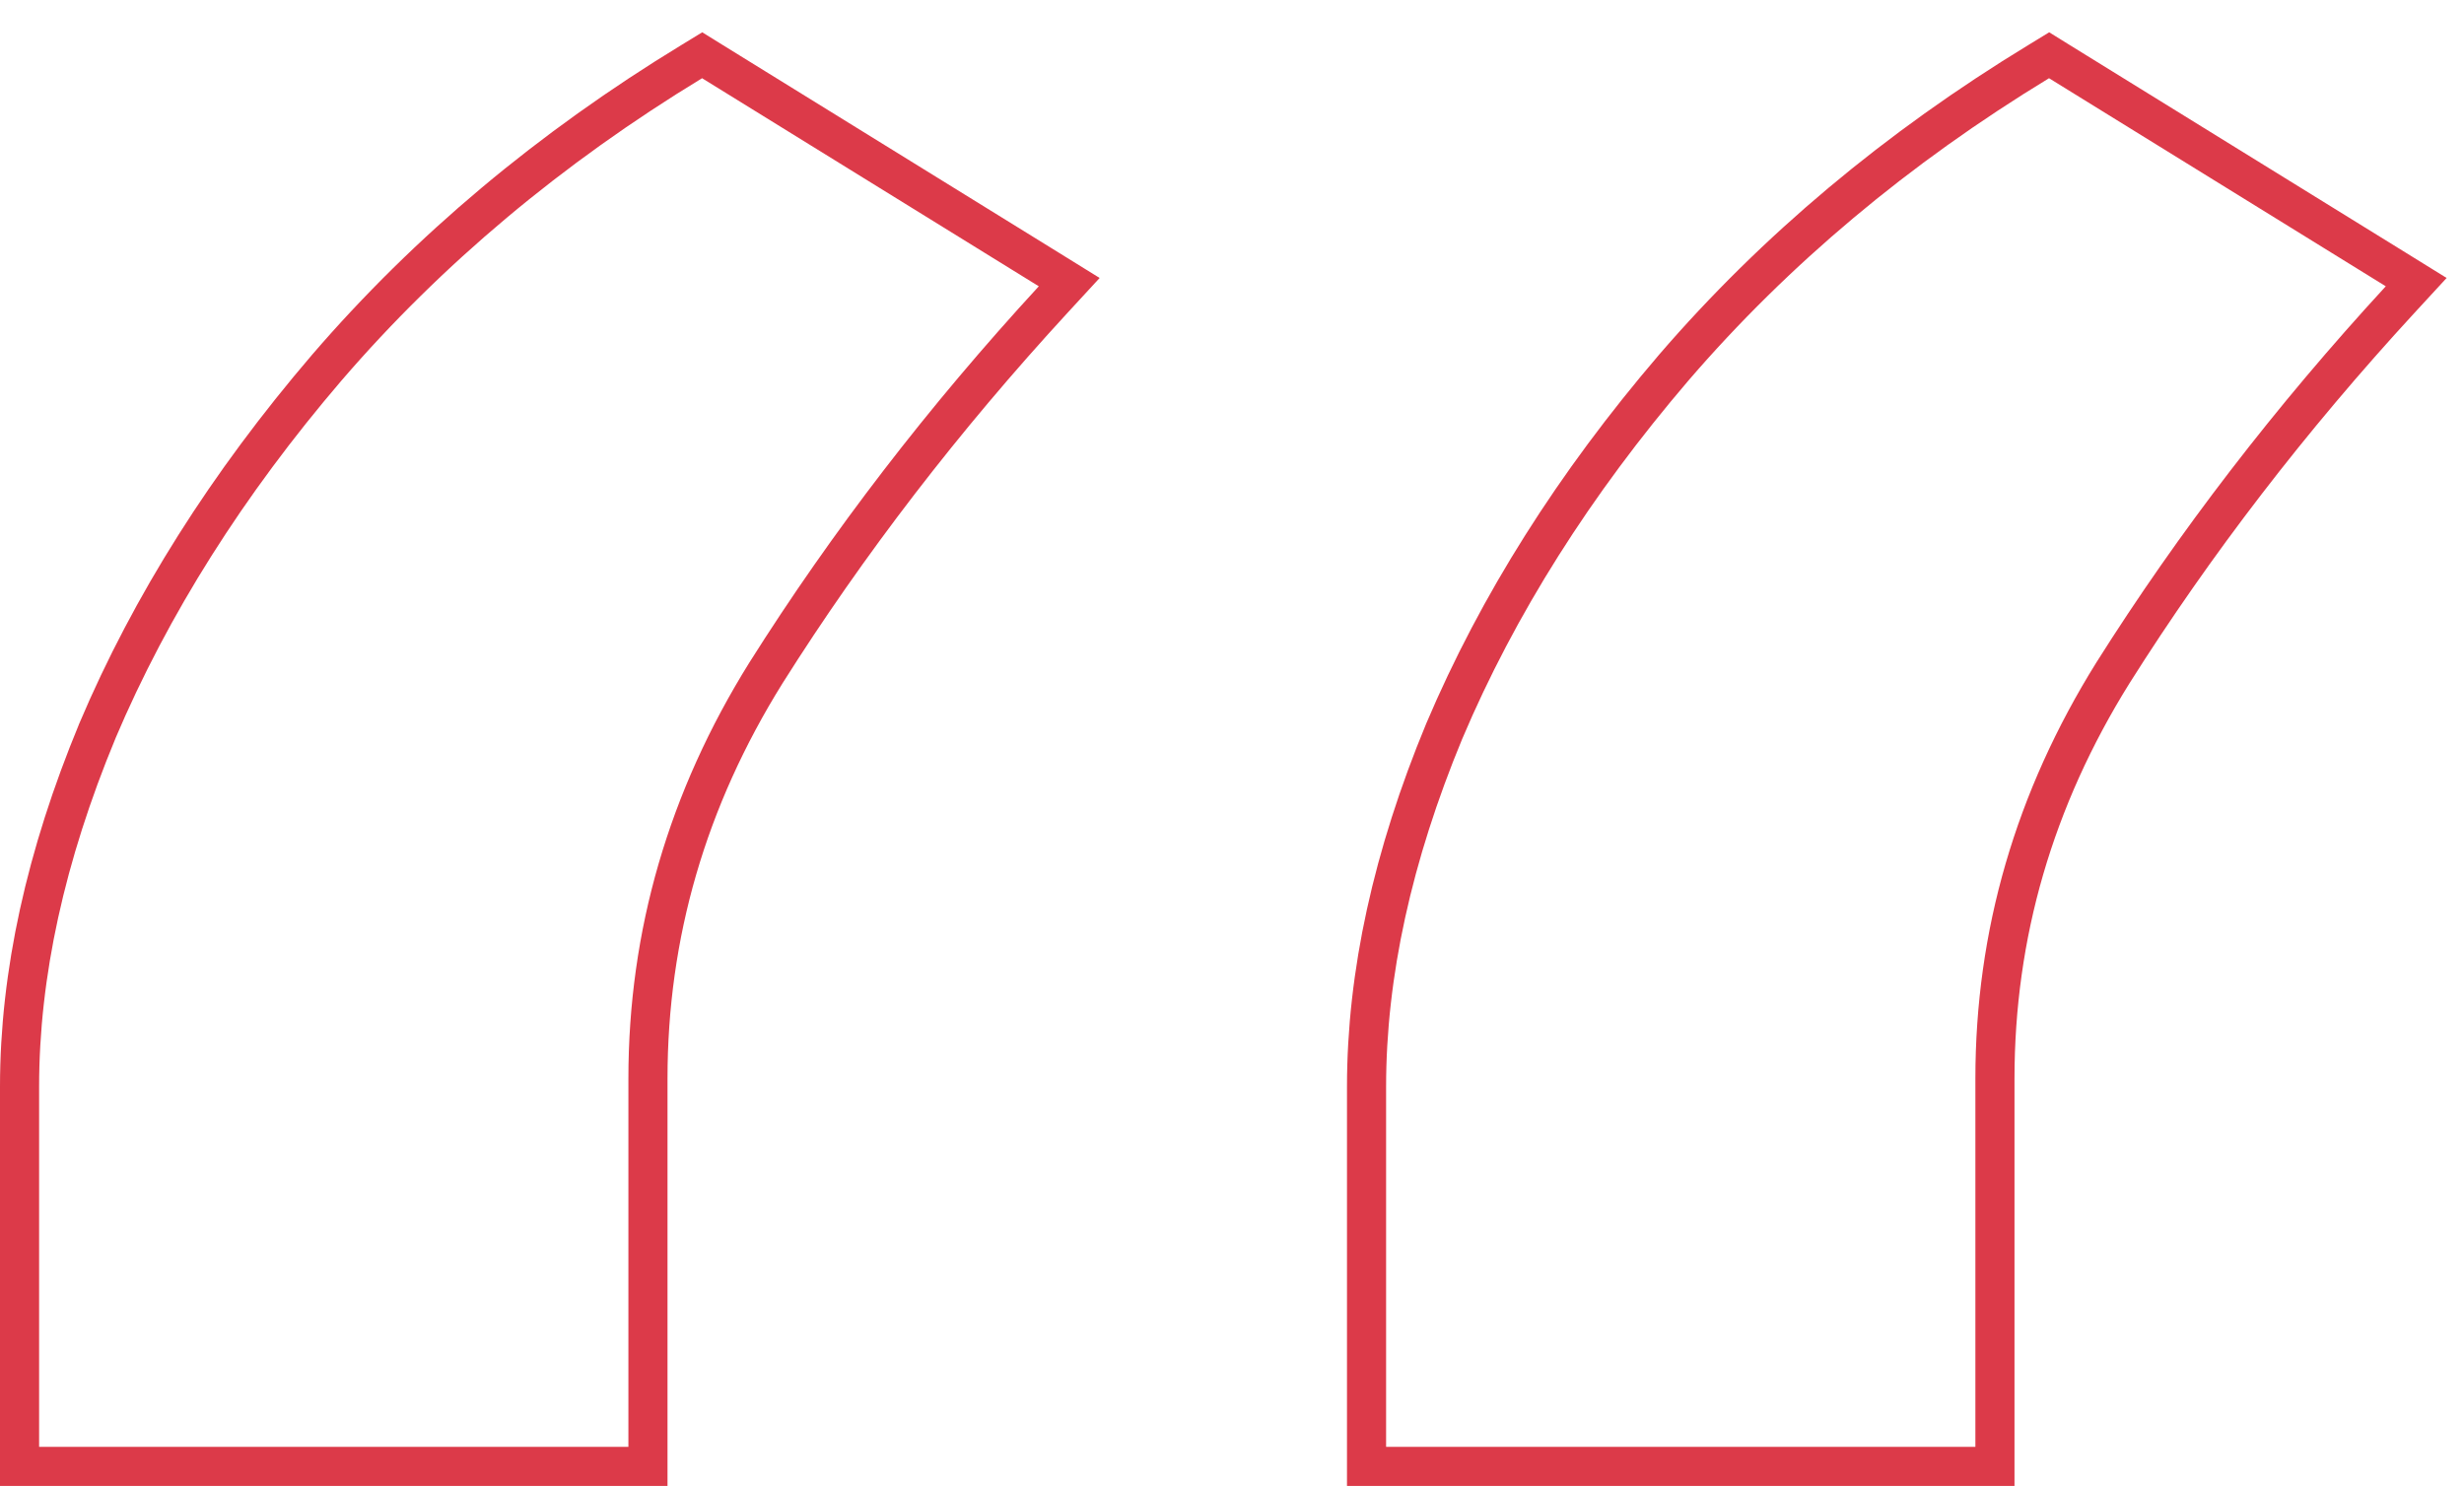 <?xml version="1.0" encoding="UTF-8"?> <svg xmlns="http://www.w3.org/2000/svg" width="63" height="38" viewBox="0 0 63 38" fill="none"> <path d="M0.5 37V37.5H1H16.067H16.567V37V27.585C16.567 23.895 17.571 20.439 19.585 17.207C21.676 13.891 24.123 10.709 26.928 7.66L27.338 7.215L26.823 6.896L18.214 1.575L17.953 1.413L17.691 1.573C14.062 3.781 10.949 6.39 8.357 9.4L8.356 9.401C5.815 12.37 3.858 15.466 2.49 18.691L2.49 18.691L2.489 18.695C1.168 21.881 0.5 24.914 0.5 27.79V37ZM34.94 37V37.5H35.44H50.507H51.007V37V27.585C51.007 23.895 52.01 20.439 54.024 17.207C56.115 13.892 58.562 10.709 61.368 7.66L61.778 7.215L61.263 6.896L52.653 1.575L52.392 1.413L52.13 1.573C48.501 3.781 45.389 6.39 42.796 9.4L42.795 9.401C40.255 12.37 38.297 15.466 36.93 18.691L36.928 18.695C35.608 21.881 34.94 24.914 34.94 27.79V37Z" stroke="#DC3A49"></path> </svg> 